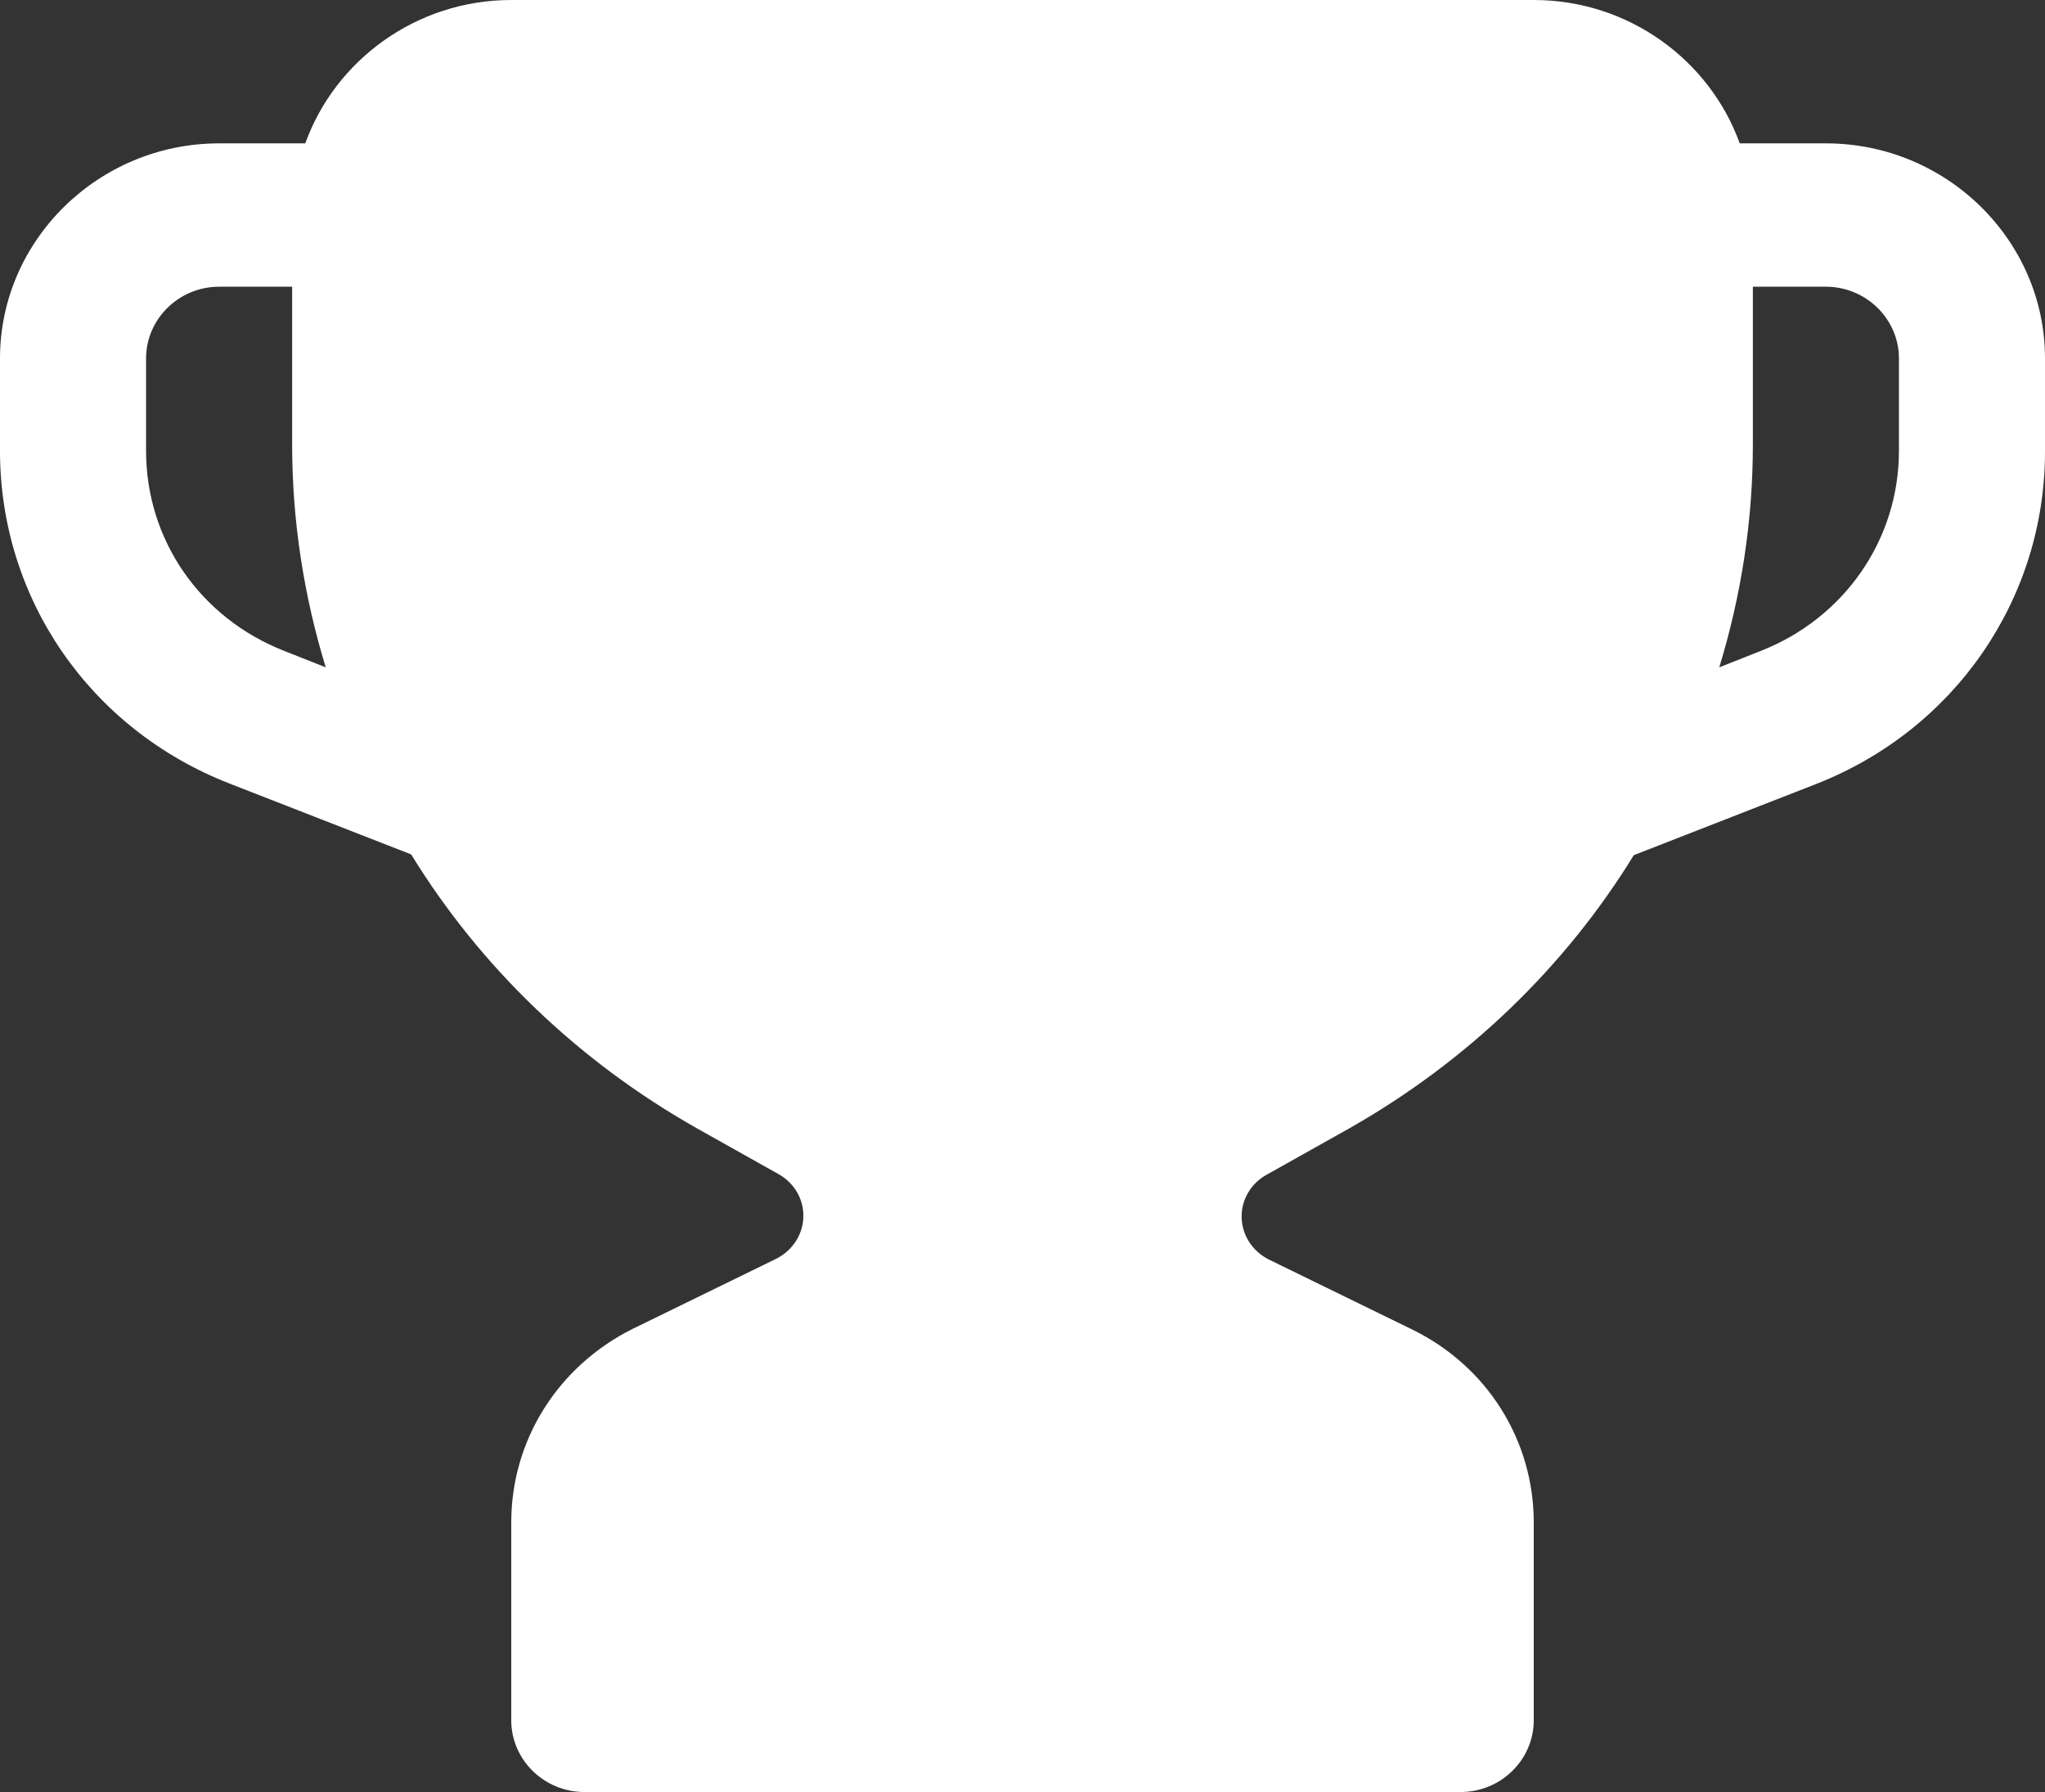 <?xml version="1.0" encoding="UTF-8"?> <svg xmlns="http://www.w3.org/2000/svg" width="89" height="78" viewBox="0 0 89 78" fill="none"><rect x="0" y="0" width="89" height="78" fill="#333333" stroke="none"/> <path d="M79.464 6.24H75.714C74.41 2.621 70.882 0 66.75 0H22.25C18.118 0 14.59 2.621 13.286 6.24H9.536C4.291 6.24 0 10.452 0 15.6V19.625C0 26.052 3.91 31.73 9.981 34.102L17.895 37.19C20.883 42.058 25.142 46.176 30.324 49.109L33.884 51.106C34.551 51.48 34.964 52.166 34.964 52.915C34.964 53.695 34.519 54.413 33.788 54.787L27.526 57.845C24.284 59.467 22.25 62.681 22.25 66.269V74.88C22.25 76.596 23.68 78 25.429 78H63.571C65.32 78 66.75 76.596 66.75 74.88V66.269C66.75 62.681 64.716 59.467 61.474 57.876L55.212 54.818C54.481 54.444 54.036 53.726 54.036 52.946C54.036 52.198 54.449 51.511 55.116 51.137L58.676 49.14C63.858 46.207 68.117 42.089 71.105 37.222L79.019 34.133C85.09 31.762 89 26.052 89 19.656V15.6C89 10.452 84.709 6.24 79.464 6.24ZM6.357 19.625V15.6C6.357 13.884 7.787 12.48 9.536 12.48H12.714V19.344C12.714 22.682 13.223 25.927 14.176 29.047L12.365 28.33C8.709 26.894 6.357 23.494 6.357 19.625ZM82.643 19.625C82.643 23.462 80.291 26.894 76.635 28.33L74.824 29.047C75.777 25.927 76.286 22.682 76.286 19.344V12.48H79.464C81.213 12.48 82.643 13.884 82.643 15.6V19.625Z" fill="white"></path> </svg> 